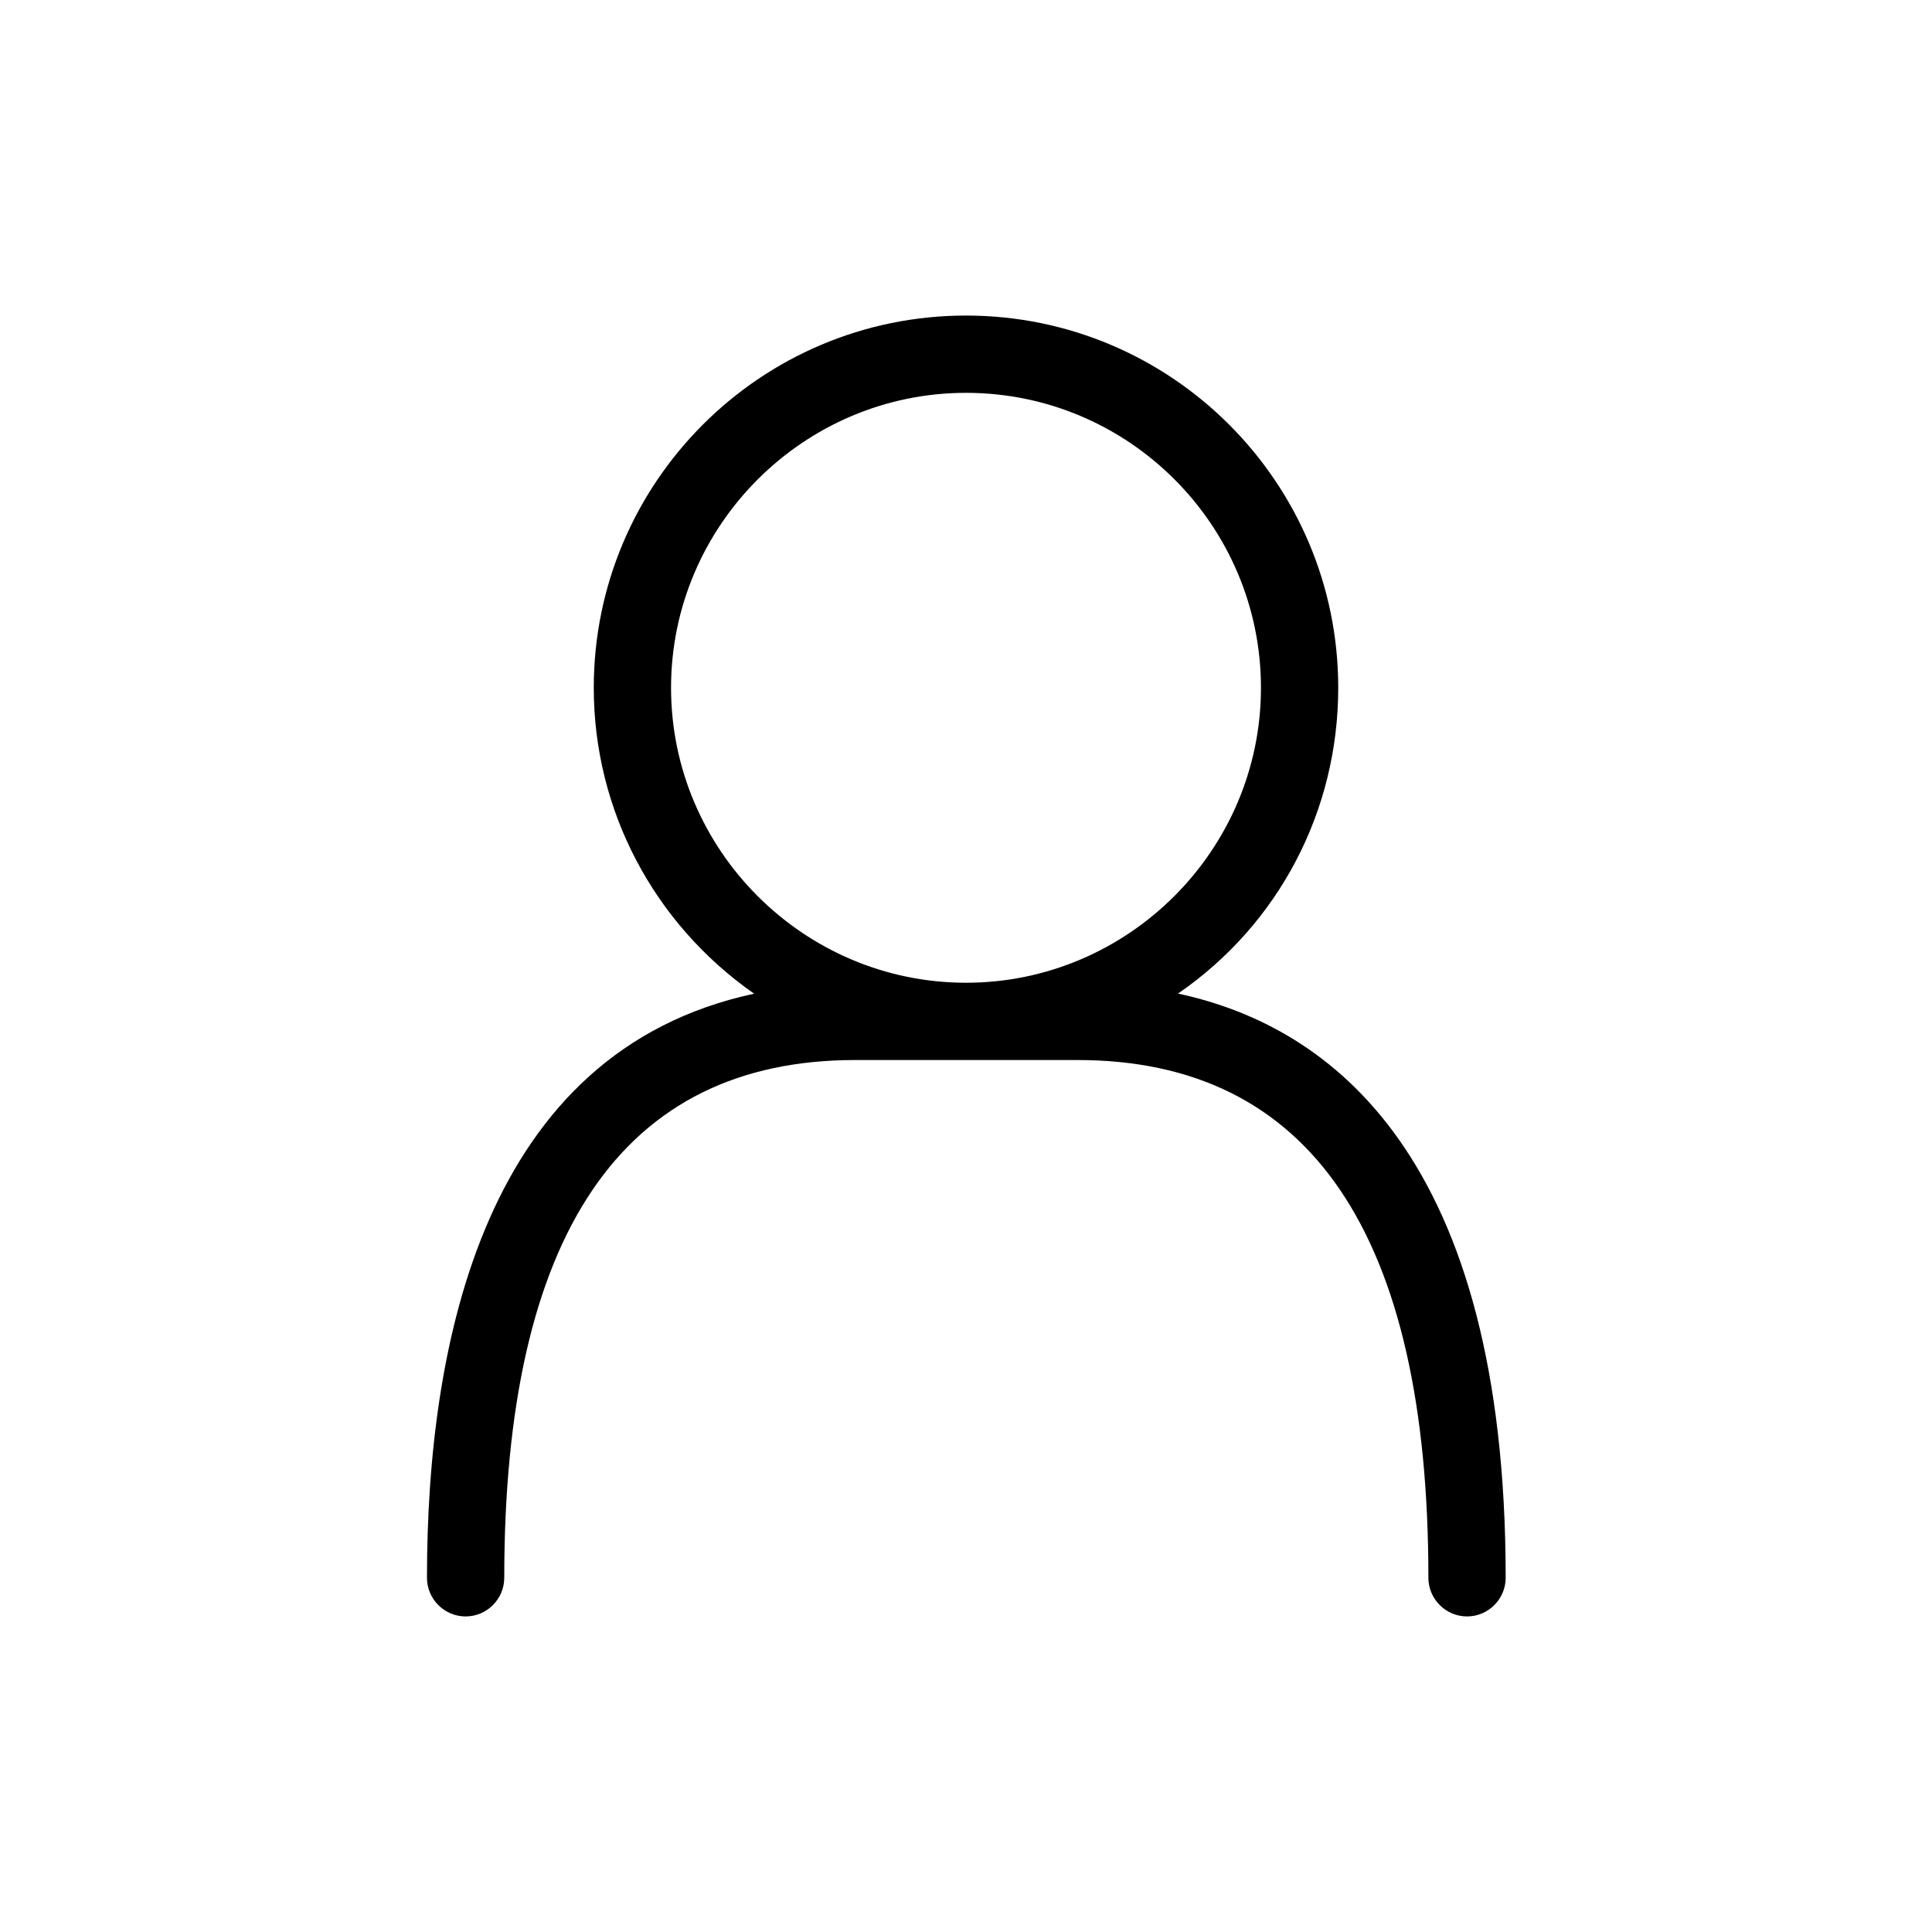 <?xml version="1.0" encoding="UTF-8"?>
<svg id="Capa_1" data-name="Capa 1" xmlns="http://www.w3.org/2000/svg" viewBox="0 0 30 30">
  <path d="M18.29,15.43c1.57-1.08,2.49-2.84,2.49-4.75,0-3.19-2.59-5.78-5.78-5.78s-5.78,2.59-5.78,5.78c0,1.9.93,3.66,2.49,4.75-4.19.9-5.08,5.41-5.08,9.07,0,.33.27.6.6.6s.6-.27.6-.6c0-5.33,1.83-8.04,5.45-8.04h3.45c3.61,0,5.45,2.7,5.45,8.04,0,.33.27.6.6.6s.6-.27.6-.6c0-6.54-2.71-8.56-5.08-9.07ZM15,6.1c2.53,0,4.58,2.06,4.58,4.58s-2.06,4.58-4.58,4.58-4.58-2.06-4.58-4.58,2.06-4.58,4.58-4.58Z" fill="currentColor" stroke-width="0"/>
</svg>